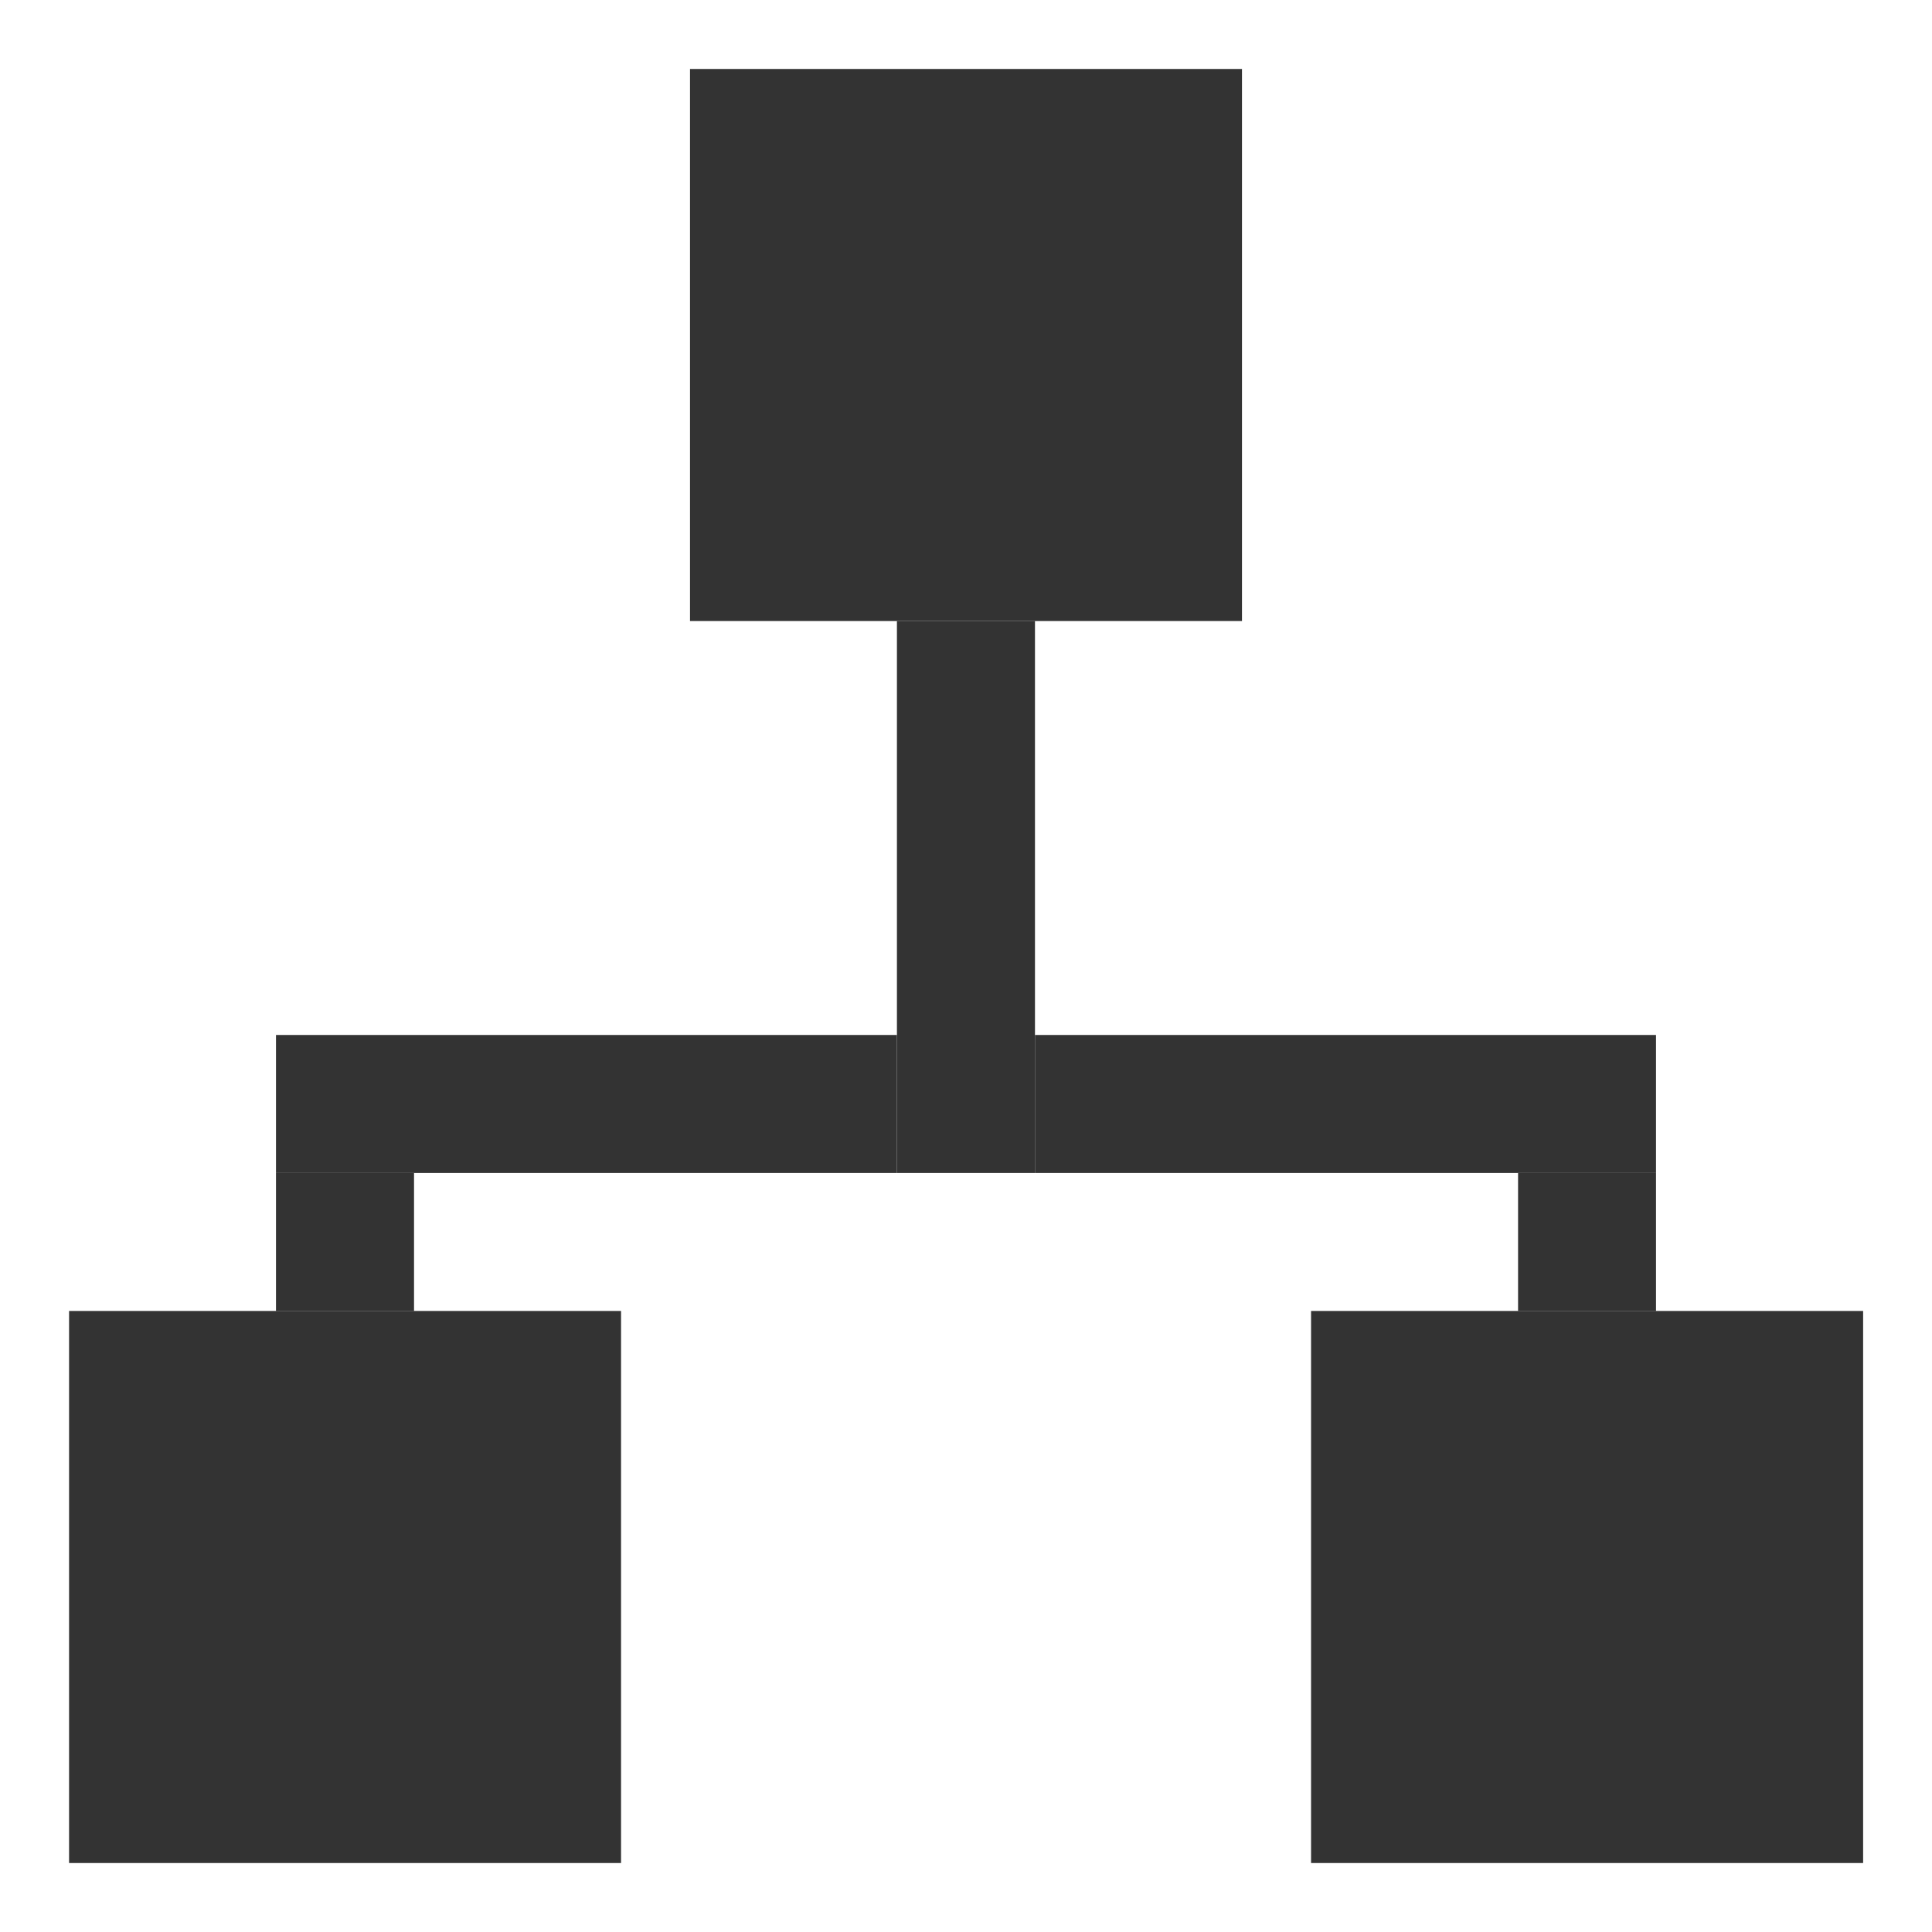 <svg width="20" height="20" viewBox="0 0 20 20" fill="none" xmlns="http://www.w3.org/2000/svg">
<g id="flow-chart-icon 1" clip-path="url(#clip0_3904_28596)">
<path id="Vector" d="M12.857 0.714H7.143V6.429H12.857V0.714Z" fill="#333333"/>
<path id="Vector_2" d="M6.429 13.571H0.715V19.286H6.429V13.571Z" fill="#333333"/>
<path id="Vector_3" d="M19.287 13.571H13.572V19.286H19.287V13.571Z" fill="#333333"/>
<path id="Vector_4" d="M10.714 6.429H9.285V12.143H10.714V6.429Z" fill="#333333"/>
<path id="Vector_5" d="M17.143 12.143H15.715V13.572H17.143V12.143Z" fill="#333333"/>
<path id="Vector_6" d="M4.286 12.143H2.857V13.572H4.286V12.143Z" fill="#333333"/>
<path id="Vector_7" d="M17.143 12.143V10.714H10.714V12.143H17.143Z" fill="#333333"/>
<path id="Vector_8" d="M9.285 12.143V10.714H2.857V12.143H9.285Z" fill="#333333"/>
</g>
<defs>
<clipPath id="clip0_3904_28596">
<rect width="20" height="20" fill="white"/>
</clipPath>
</defs>
</svg>
